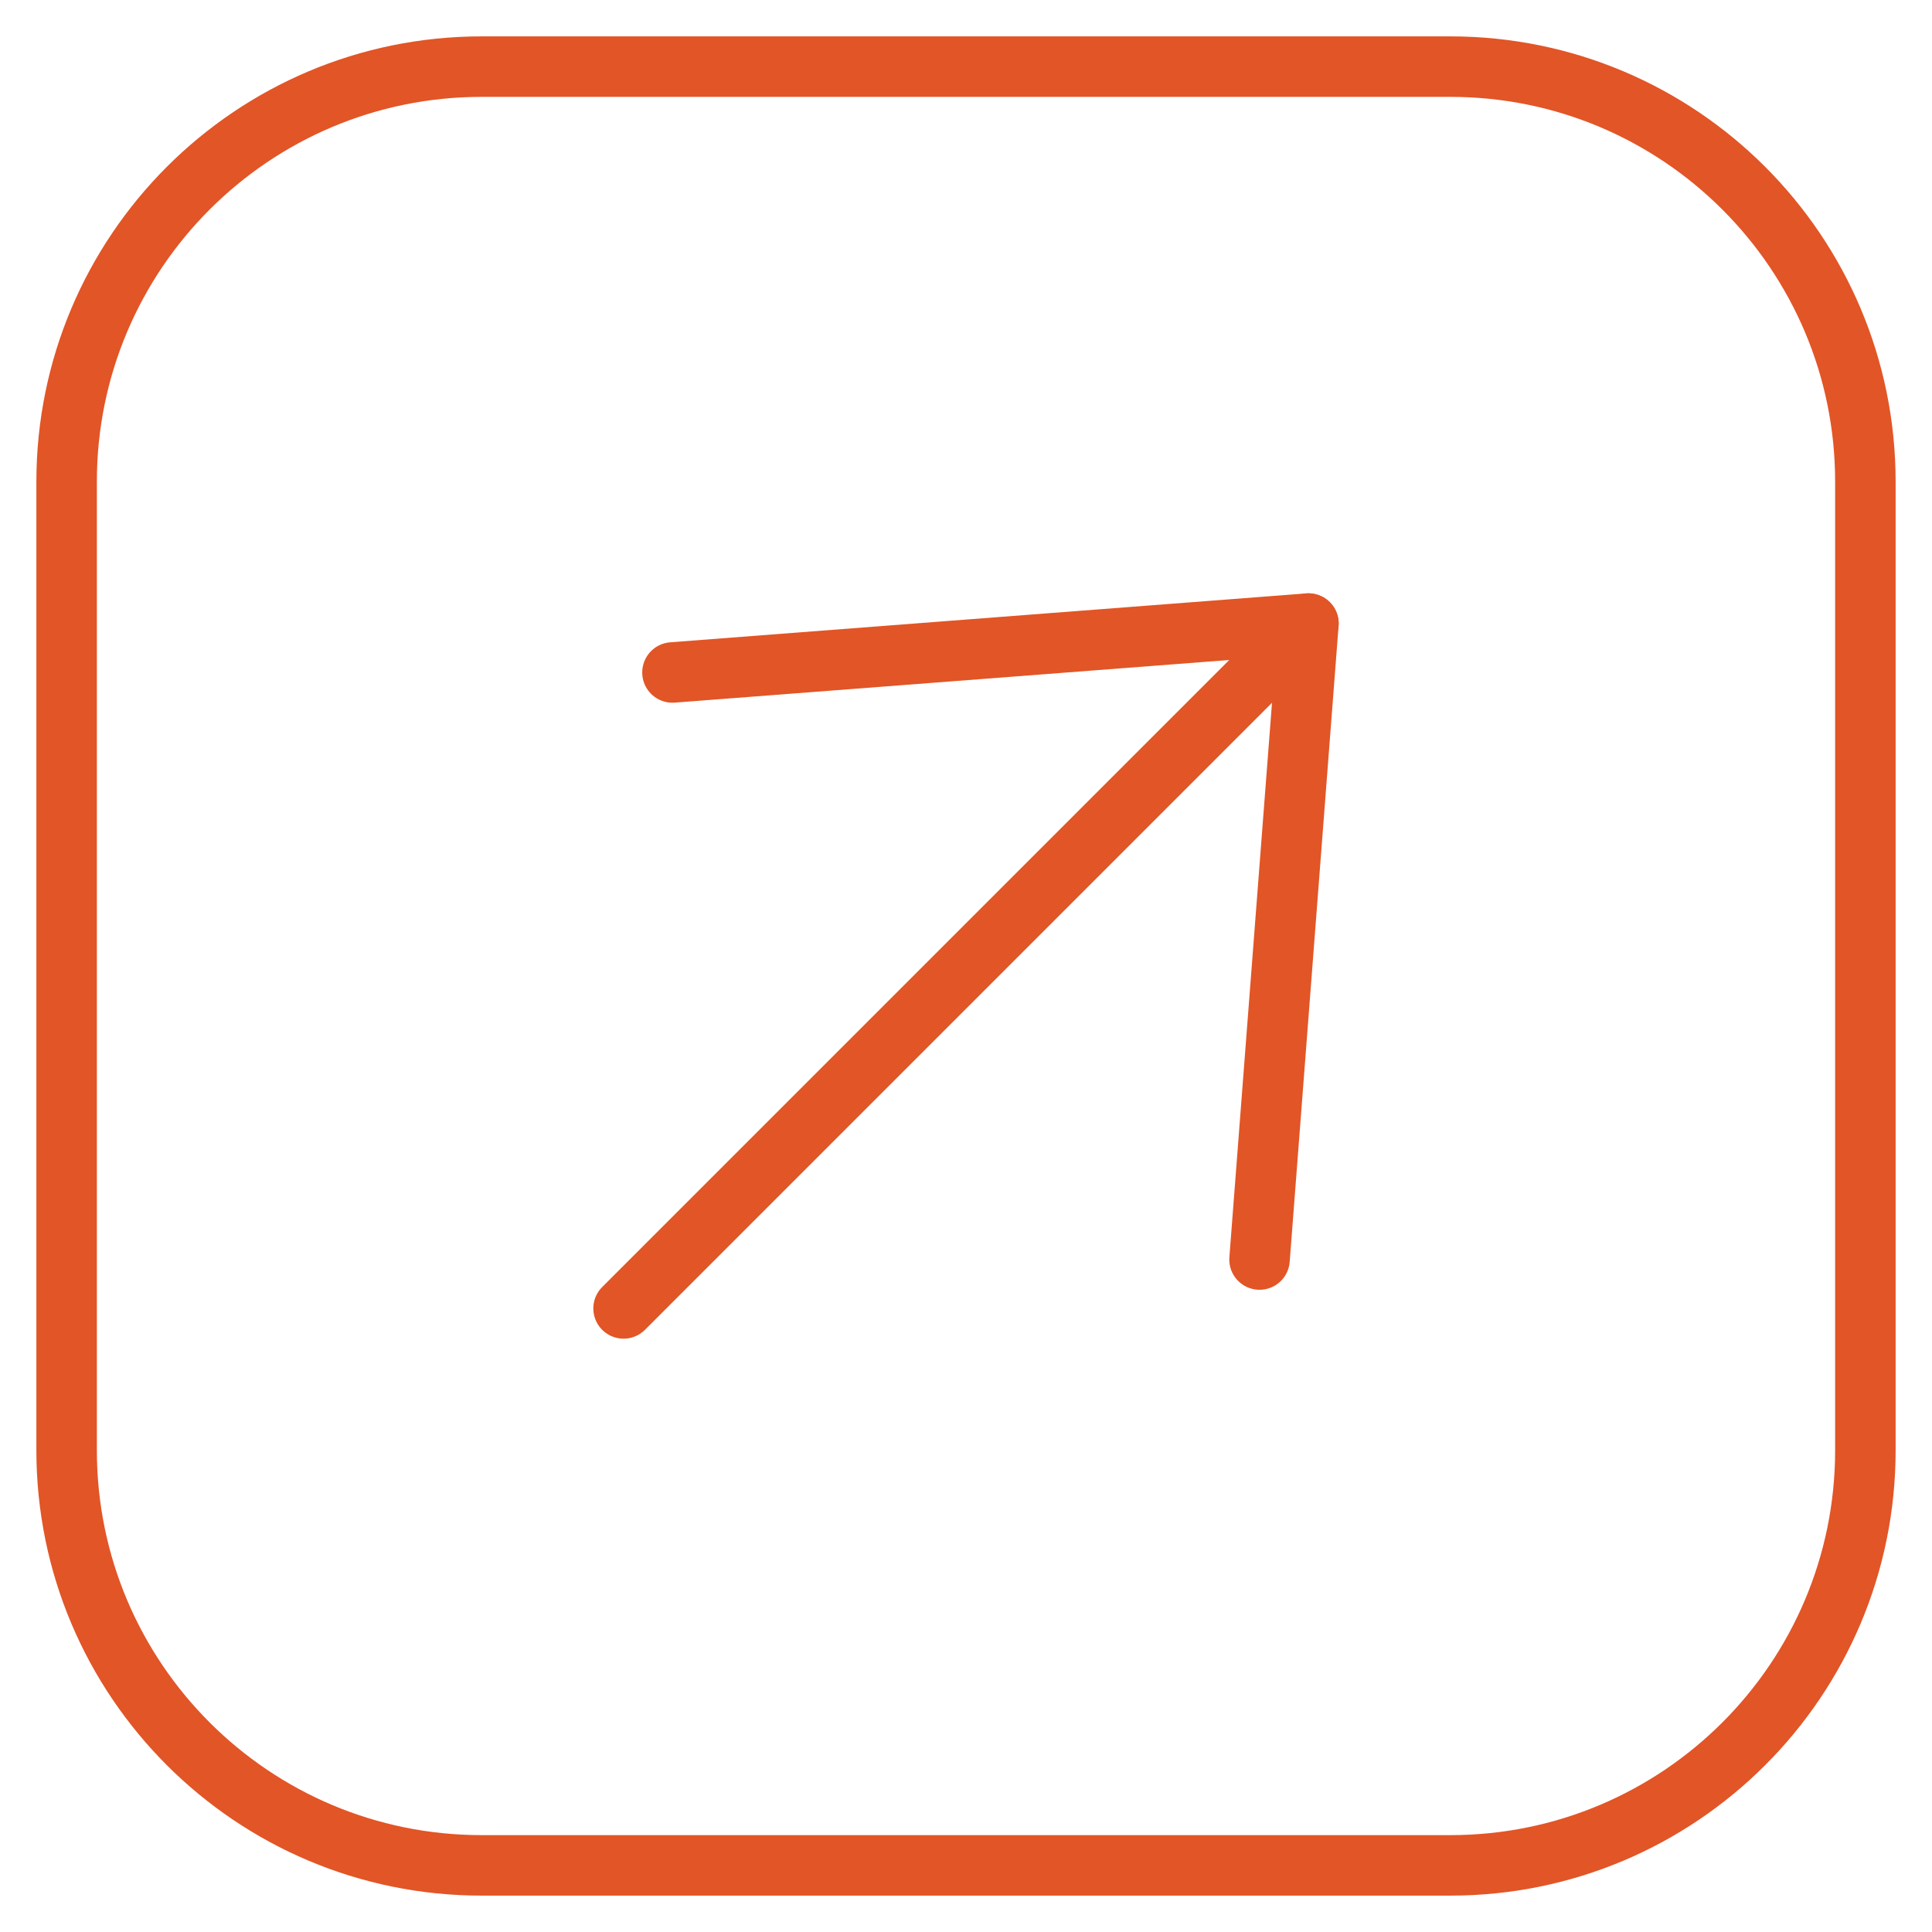 <?xml version="1.0" encoding="UTF-8"?> <svg xmlns="http://www.w3.org/2000/svg" width="29" height="29" viewBox="0 0 29 29" fill="none"> <path d="M21.769 1H7.231C3.79 1 1 3.79 1 7.231V21.769C1 25.21 3.79 28 7.231 28H21.769C25.21 28 28 25.21 28 21.769V7.231C28 3.79 25.21 1 21.769 1Z" stroke="#E25526" stroke-width="0.908" stroke-linecap="round" stroke-linejoin="round"></path> <path d="M18.906 18.906L19.64 9.36L10.094 10.094" stroke="#E25526" stroke-width="0.908" stroke-linecap="round" stroke-linejoin="round"></path> <path d="M19.64 9.36L9.36 19.64" stroke="#E25526" stroke-width="0.908" stroke-linecap="round" stroke-linejoin="round"></path> </svg> 